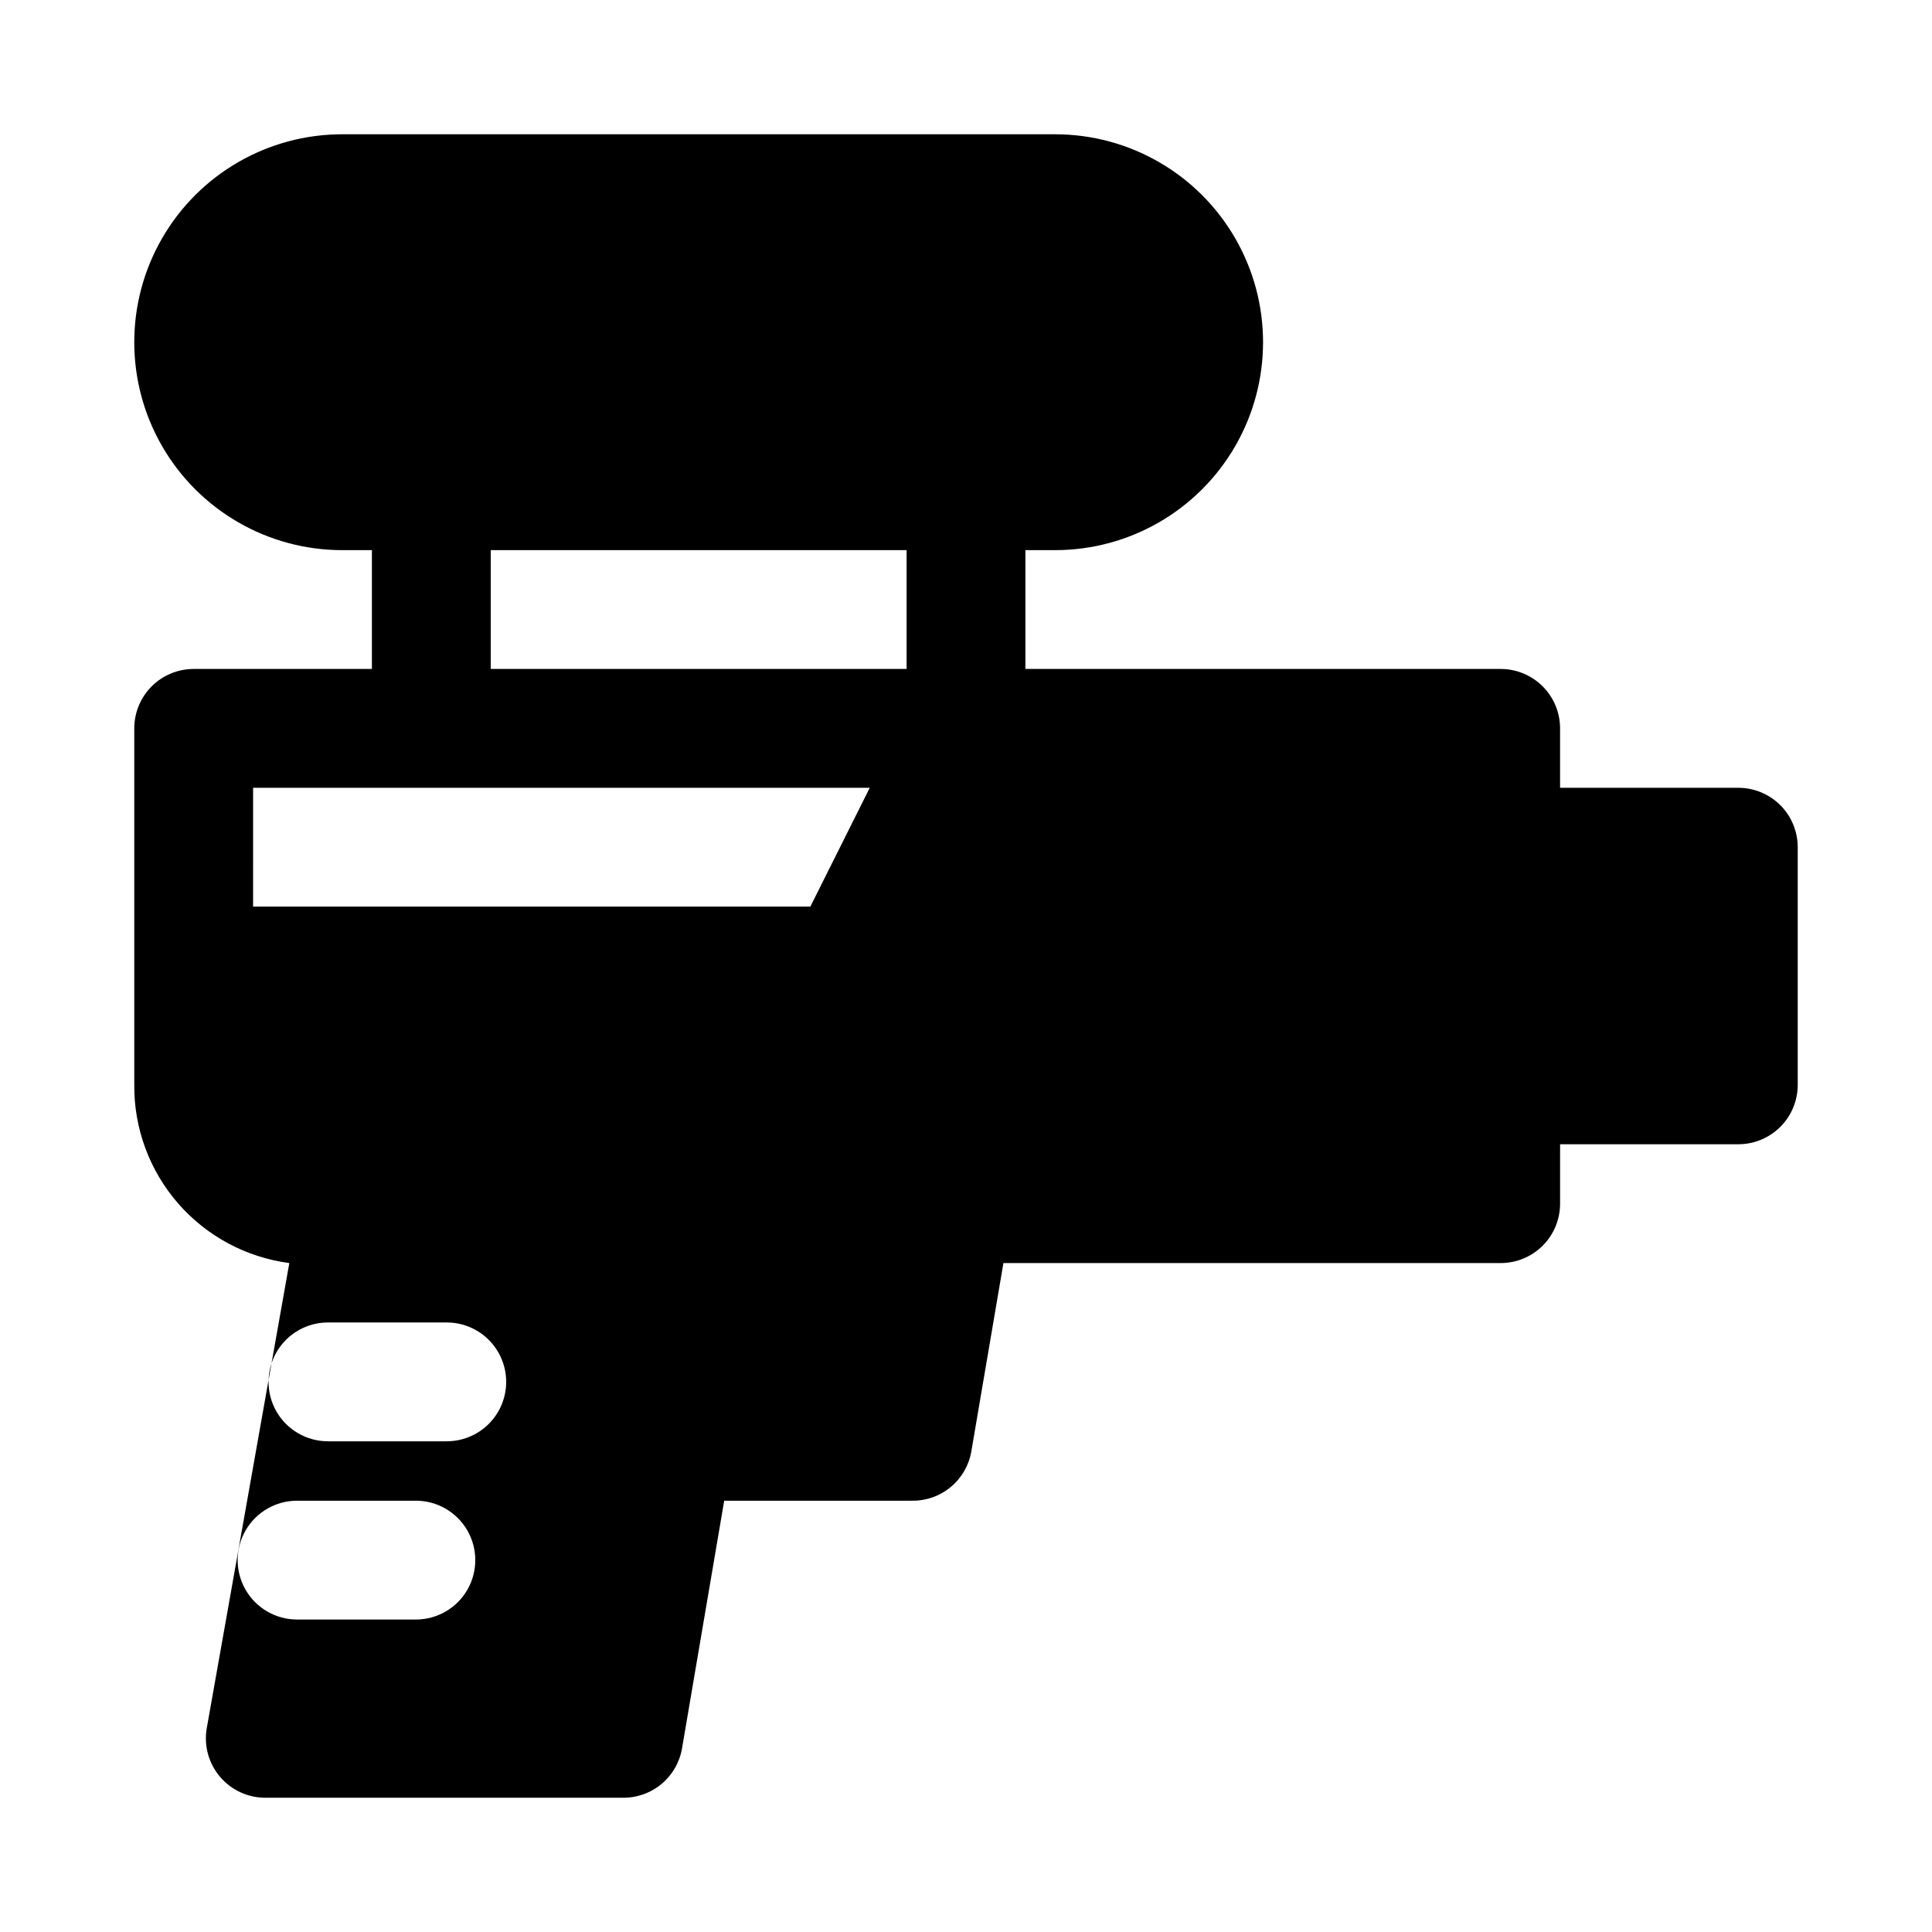 <?xml version="1.0" encoding="UTF-8"?>
<!-- Uploaded to: ICON Repo, www.iconrepo.com, Generator: ICON Repo Mixer Tools -->
<svg fill="#000000" width="800px" height="800px" version="1.1" viewBox="144 144 512 512" xmlns="http://www.w3.org/2000/svg">
 <path d="m604.67 352.77h-47.234v-15.742c0-4.176-1.656-8.18-4.609-11.133s-6.957-4.613-11.133-4.613h-125.95v-31.488h7.871c19.688 0 37.879-10.5 47.723-27.551s9.844-38.055 0-55.105c-9.844-17.047-28.035-27.551-47.723-27.551h-188.93c-19.688 0-37.879 10.504-47.723 27.551-9.844 17.051-9.844 38.055 0 55.105s28.035 27.551 47.723 27.551h7.871v31.488h-47.234c-4.176 0-8.18 1.66-11.133 4.613-2.949 2.953-4.609 6.957-4.609 11.133v94.465c-0.098 11.531 4.027 22.699 11.598 31.402 7.566 8.699 18.059 14.328 29.492 15.828l-21.883 123.28c-0.797 4.613 0.504 9.344 3.547 12.906 3.043 3.559 7.516 5.582 12.199 5.512h94.465-0.004c3.754 0.055 7.398-1.23 10.285-3.625 2.887-2.398 4.824-5.746 5.461-9.441l11.18-65.652h49.75c3.75 0.055 7.398-1.23 10.285-3.629 2.887-2.394 4.82-5.742 5.457-9.438l8.504-49.91h131.78c4.176 0 8.18-1.66 11.133-4.609 2.953-2.953 4.609-6.961 4.609-11.133v-15.746h47.234c4.176 0 8.18-1.66 11.133-4.609 2.953-2.953 4.609-6.957 4.609-11.133v-62.977c0-4.176-1.656-8.18-4.609-11.133-2.953-2.953-6.957-4.613-11.133-4.613zm-330.62-62.977h110.21v31.488h-110.21zm-62.977 62.977h163.42l-15.742 31.488h-147.68zm43.137 220.42h-31.488c-5.621 0-10.82-3-13.633-7.871s-2.812-10.875 0-15.746 8.012-7.871 13.633-7.871h31.488c5.625 0 10.824 3 13.637 7.871s2.812 10.875 0 15.746-8.012 7.871-13.637 7.871zm8.188-47.23h-31.488v-0.004c-5.625 0-10.82-3-13.633-7.871s-2.812-10.871 0-15.742c2.812-4.871 8.008-7.875 13.633-7.875h31.488c5.625 0 10.824 3.004 13.637 7.875 2.812 4.871 2.812 10.871 0 15.742s-8.012 7.871-13.637 7.871z"/>
</svg>